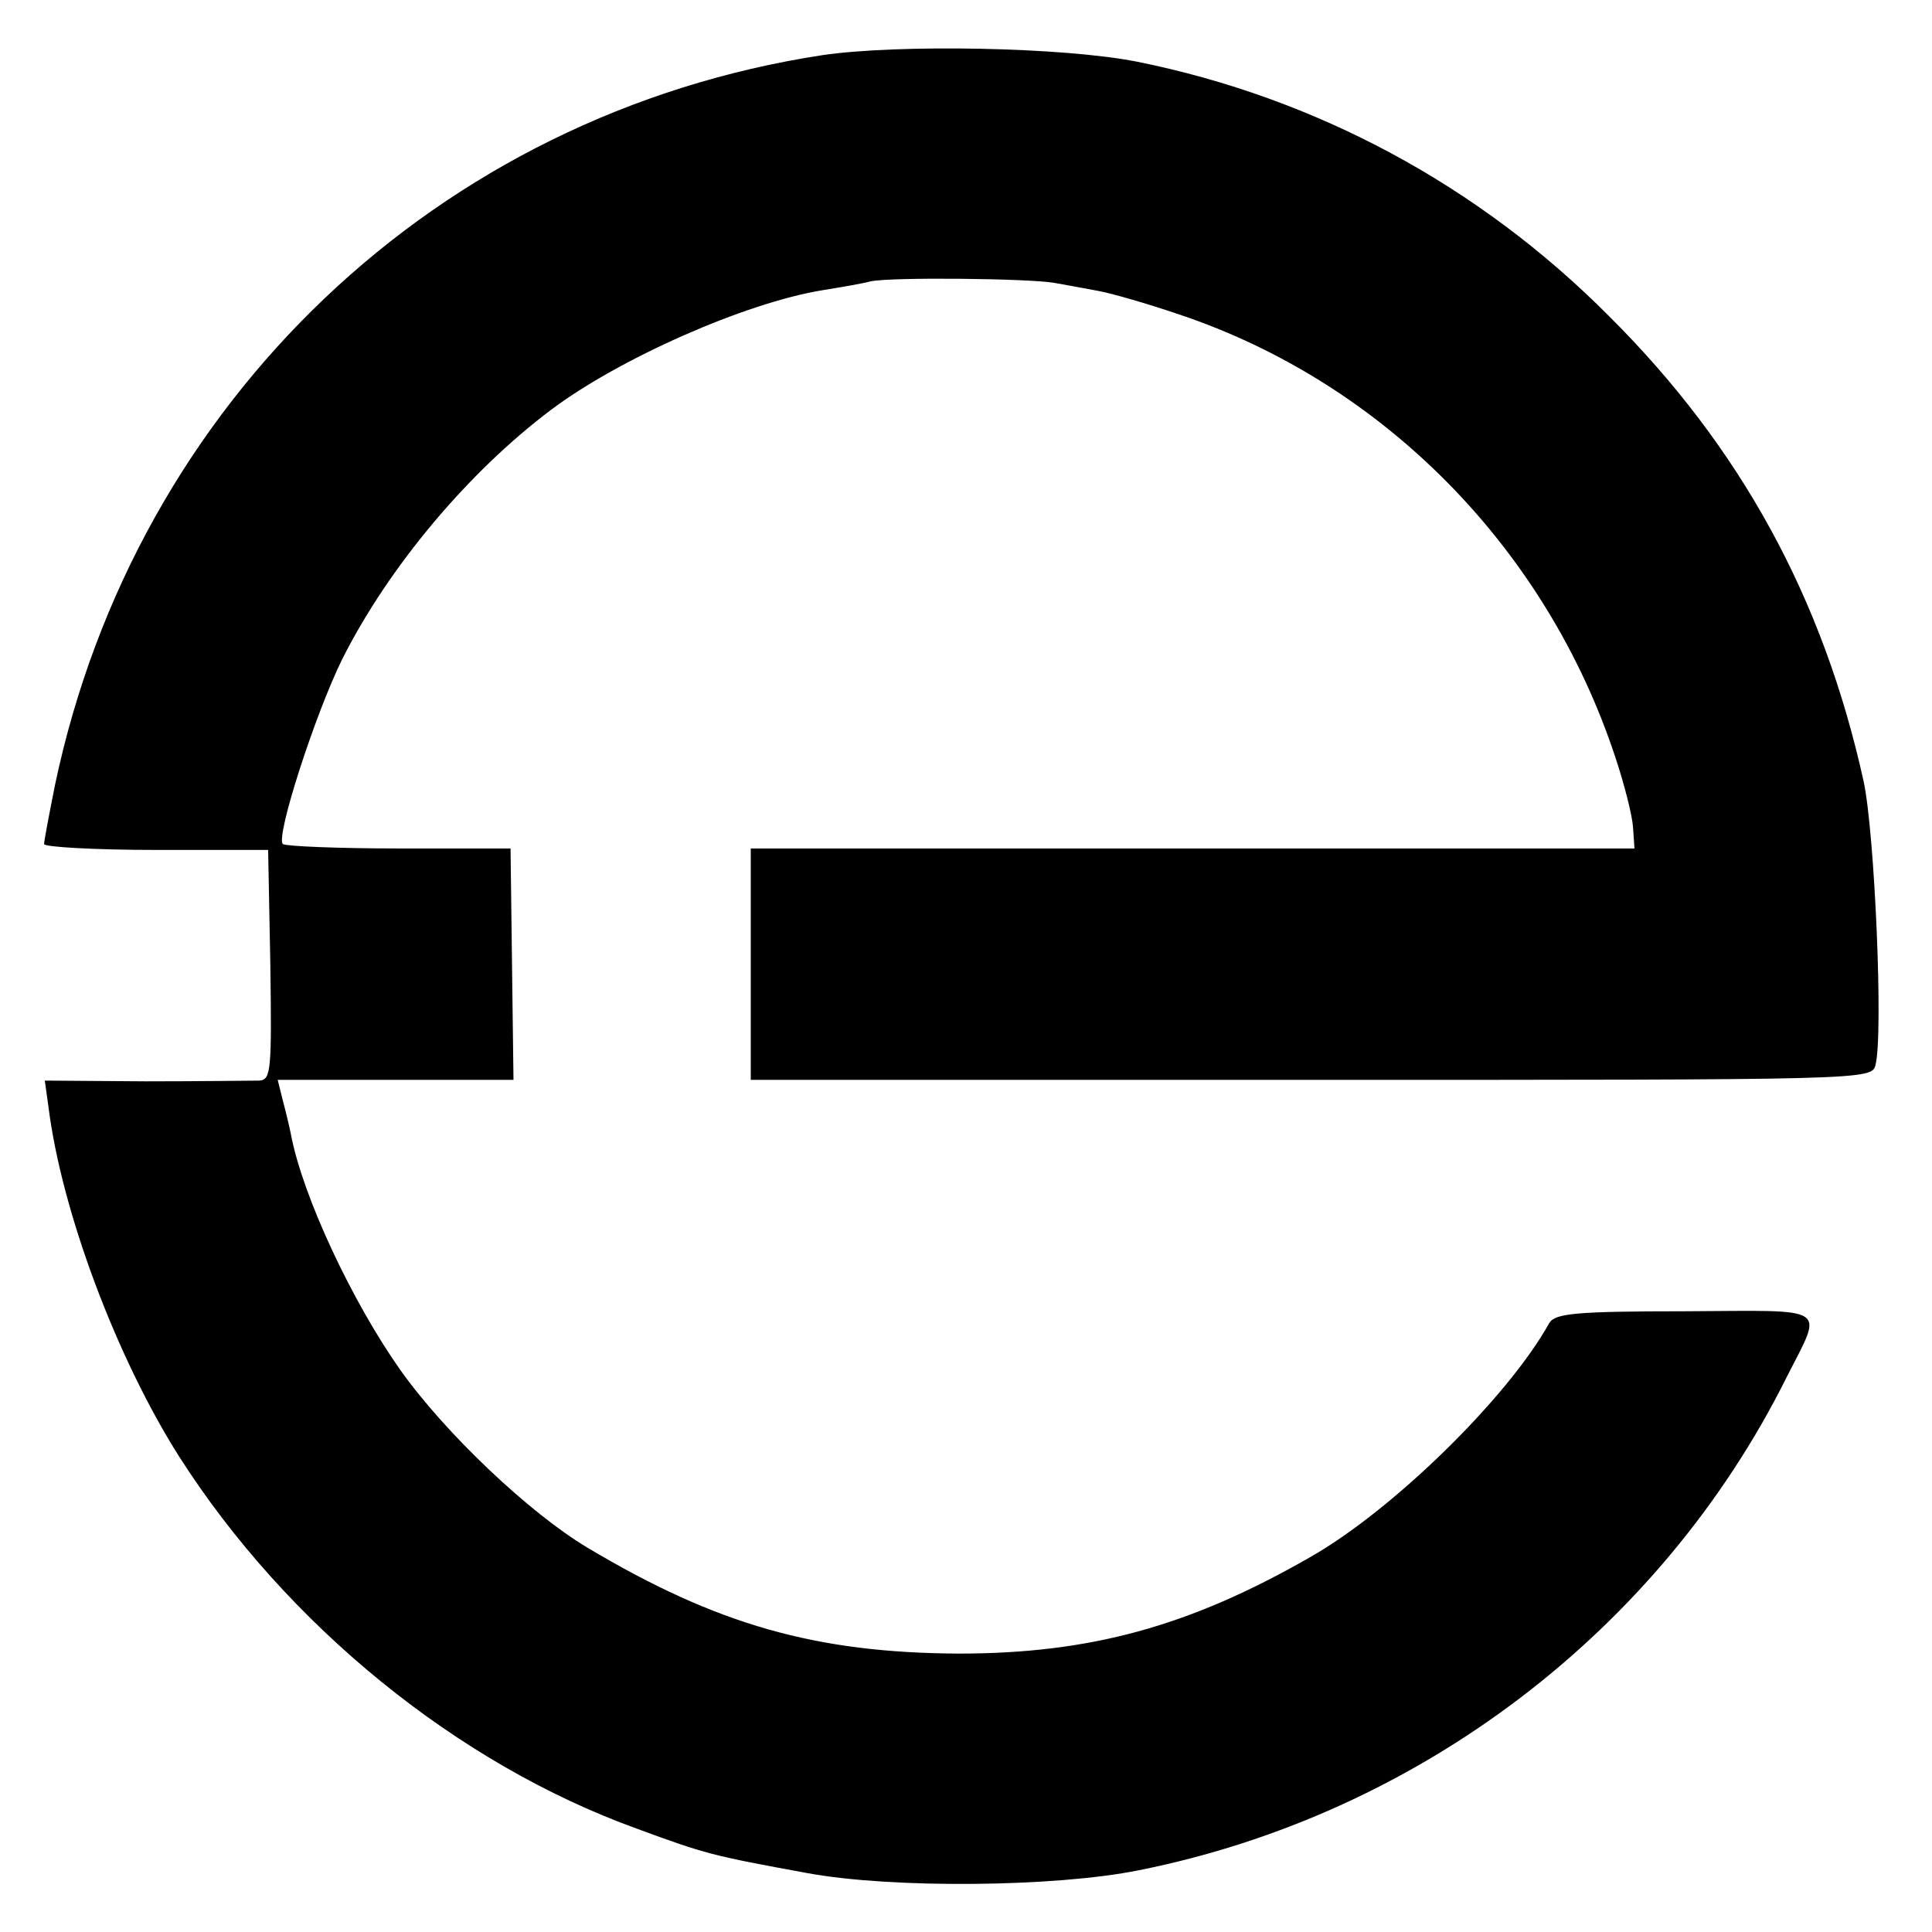 <?xml version="1.0" standalone="no"?>
<!DOCTYPE svg PUBLIC "-//W3C//DTD SVG 20010904//EN"
 "http://www.w3.org/TR/2001/REC-SVG-20010904/DTD/svg10.dtd">
<svg version="1.0" xmlns="http://www.w3.org/2000/svg"
 width="263pt" height="263pt" viewBox="0 0 263 263"
 preserveAspectRatio="xMidYMid meet">
<g transform="translate(0,263) scale(0.1,-0.1)"
fill="#000000" stroke="none">
<path d="M1120 2555 c-524 -80 -935 -471 -1045 -993 -8 -40 -15 -77 -15 -81 0
-4 69 -8 153 -8 l152 0 3 -156 c2 -144 1 -157 -15 -158 -10 0 -80 -1 -155 -1
l-137 1 5 -36 c18 -143 93 -342 178 -476 147 -230 379 -418 622 -506 95 -35
103 -37 234 -61 115 -21 336 -19 450 4 381 76 710 326 882 671 50 99 62 91
-138 90 -150 0 -177 -3 -185 -16 -56 -101 -213 -255 -326 -319 -164 -94 -299
-131 -478 -131 -194 1 -329 39 -505 144 -79 47 -194 156 -255 242 -65 92 -133
236 -149 321 -2 10 -7 31 -11 46 l-7 28 160 0 161 0 -2 157 -2 158 -152 0
c-83 0 -154 3 -158 6 -10 10 44 177 81 252 63 125 171 254 284 339 93 70 265
146 370 163 25 4 54 9 65 12 29 6 214 4 250 -2 17 -3 44 -8 60 -11 17 -3 66
-17 110 -32 278 -93 500 -318 594 -603 12 -36 23 -79 24 -95 l2 -29 -601 0
-602 0 0 -157 0 -158 763 0 c754 0 763 0 768 20 11 41 -1 316 -16 386 -55 250
-168 456 -347 634 -177 178 -399 297 -642 346 -101 20 -325 24 -428 9z"/>
</g>
</svg>
